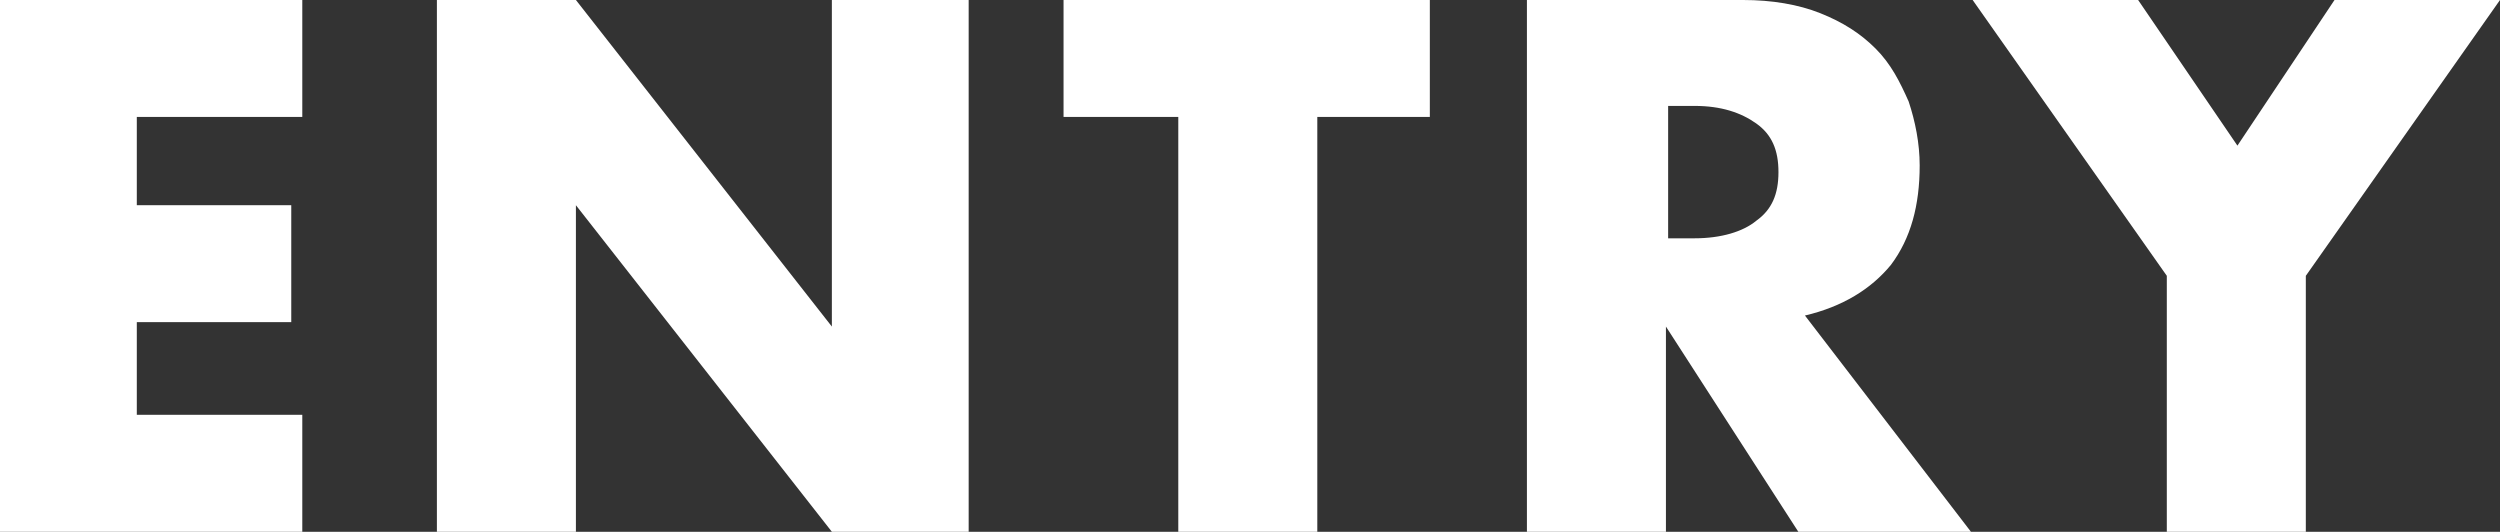 <?xml version="1.0" encoding="UTF-8"?>
<svg xmlns="http://www.w3.org/2000/svg" version="1.1" viewBox="0 0 113.3 24.1">
  <rect x="0" y="0" width="113.3" height="24.1" fill="#333333" stroke="none"/>
  <defs>
    <style>
      .cls-1 {
        fill: #fff;
      }
    </style>
  </defs>
  <!-- Generator: Adobe Illustrator 28.6.0, SVG Export Plug-In . SVG Version: 1.2.0 Build 709)  -->
  <g>
    <g id="Layer_1">
      <g>
        <path class="cls-1" d="M13.7,5.3h-7.5v4h7v5.3h-7v4.2h7.5v5.3H0V0h13.7v5.3Z"/>
        <path class="cls-1" d="M19.8,24.1V0h6.3l11.6,14.8V0h6.2v24.1h-6.2l-11.6-14.8v14.8h-6.3Z"/>
        <path class="cls-1" d="M59.7,5.3v18.8h-6.3V5.3h-5.2V0h16.6v5.3h-5.2Z"/>
        <path class="cls-1" d="M89.3,24.1h-7.8l-6-9.3v9.3h-6.3V0h9.8c1.3,0,2.5.2,3.5.6,1,.4,1.8.9,2.5,1.6.7.7,1.1,1.5,1.5,2.4.3.9.5,1.9.5,2.9,0,1.8-.4,3.3-1.3,4.5-.9,1.1-2.2,1.9-3.9,2.3l7.6,9.9ZM75.6,10.8h1.2c1.2,0,2.2-.3,2.8-.8.7-.5,1-1.2,1-2.2s-.3-1.7-1-2.2c-.7-.5-1.6-.8-2.8-.8h-1.2v6Z"/>
        <path class="cls-1" d="M98.2,12.5L89.4,0h7.5l4.5,6.6,4.4-6.6h7.5l-8.8,12.5v11.6h-6.3v-11.6Z"/>
      </g>
    </g>
  </g>
</svg>
